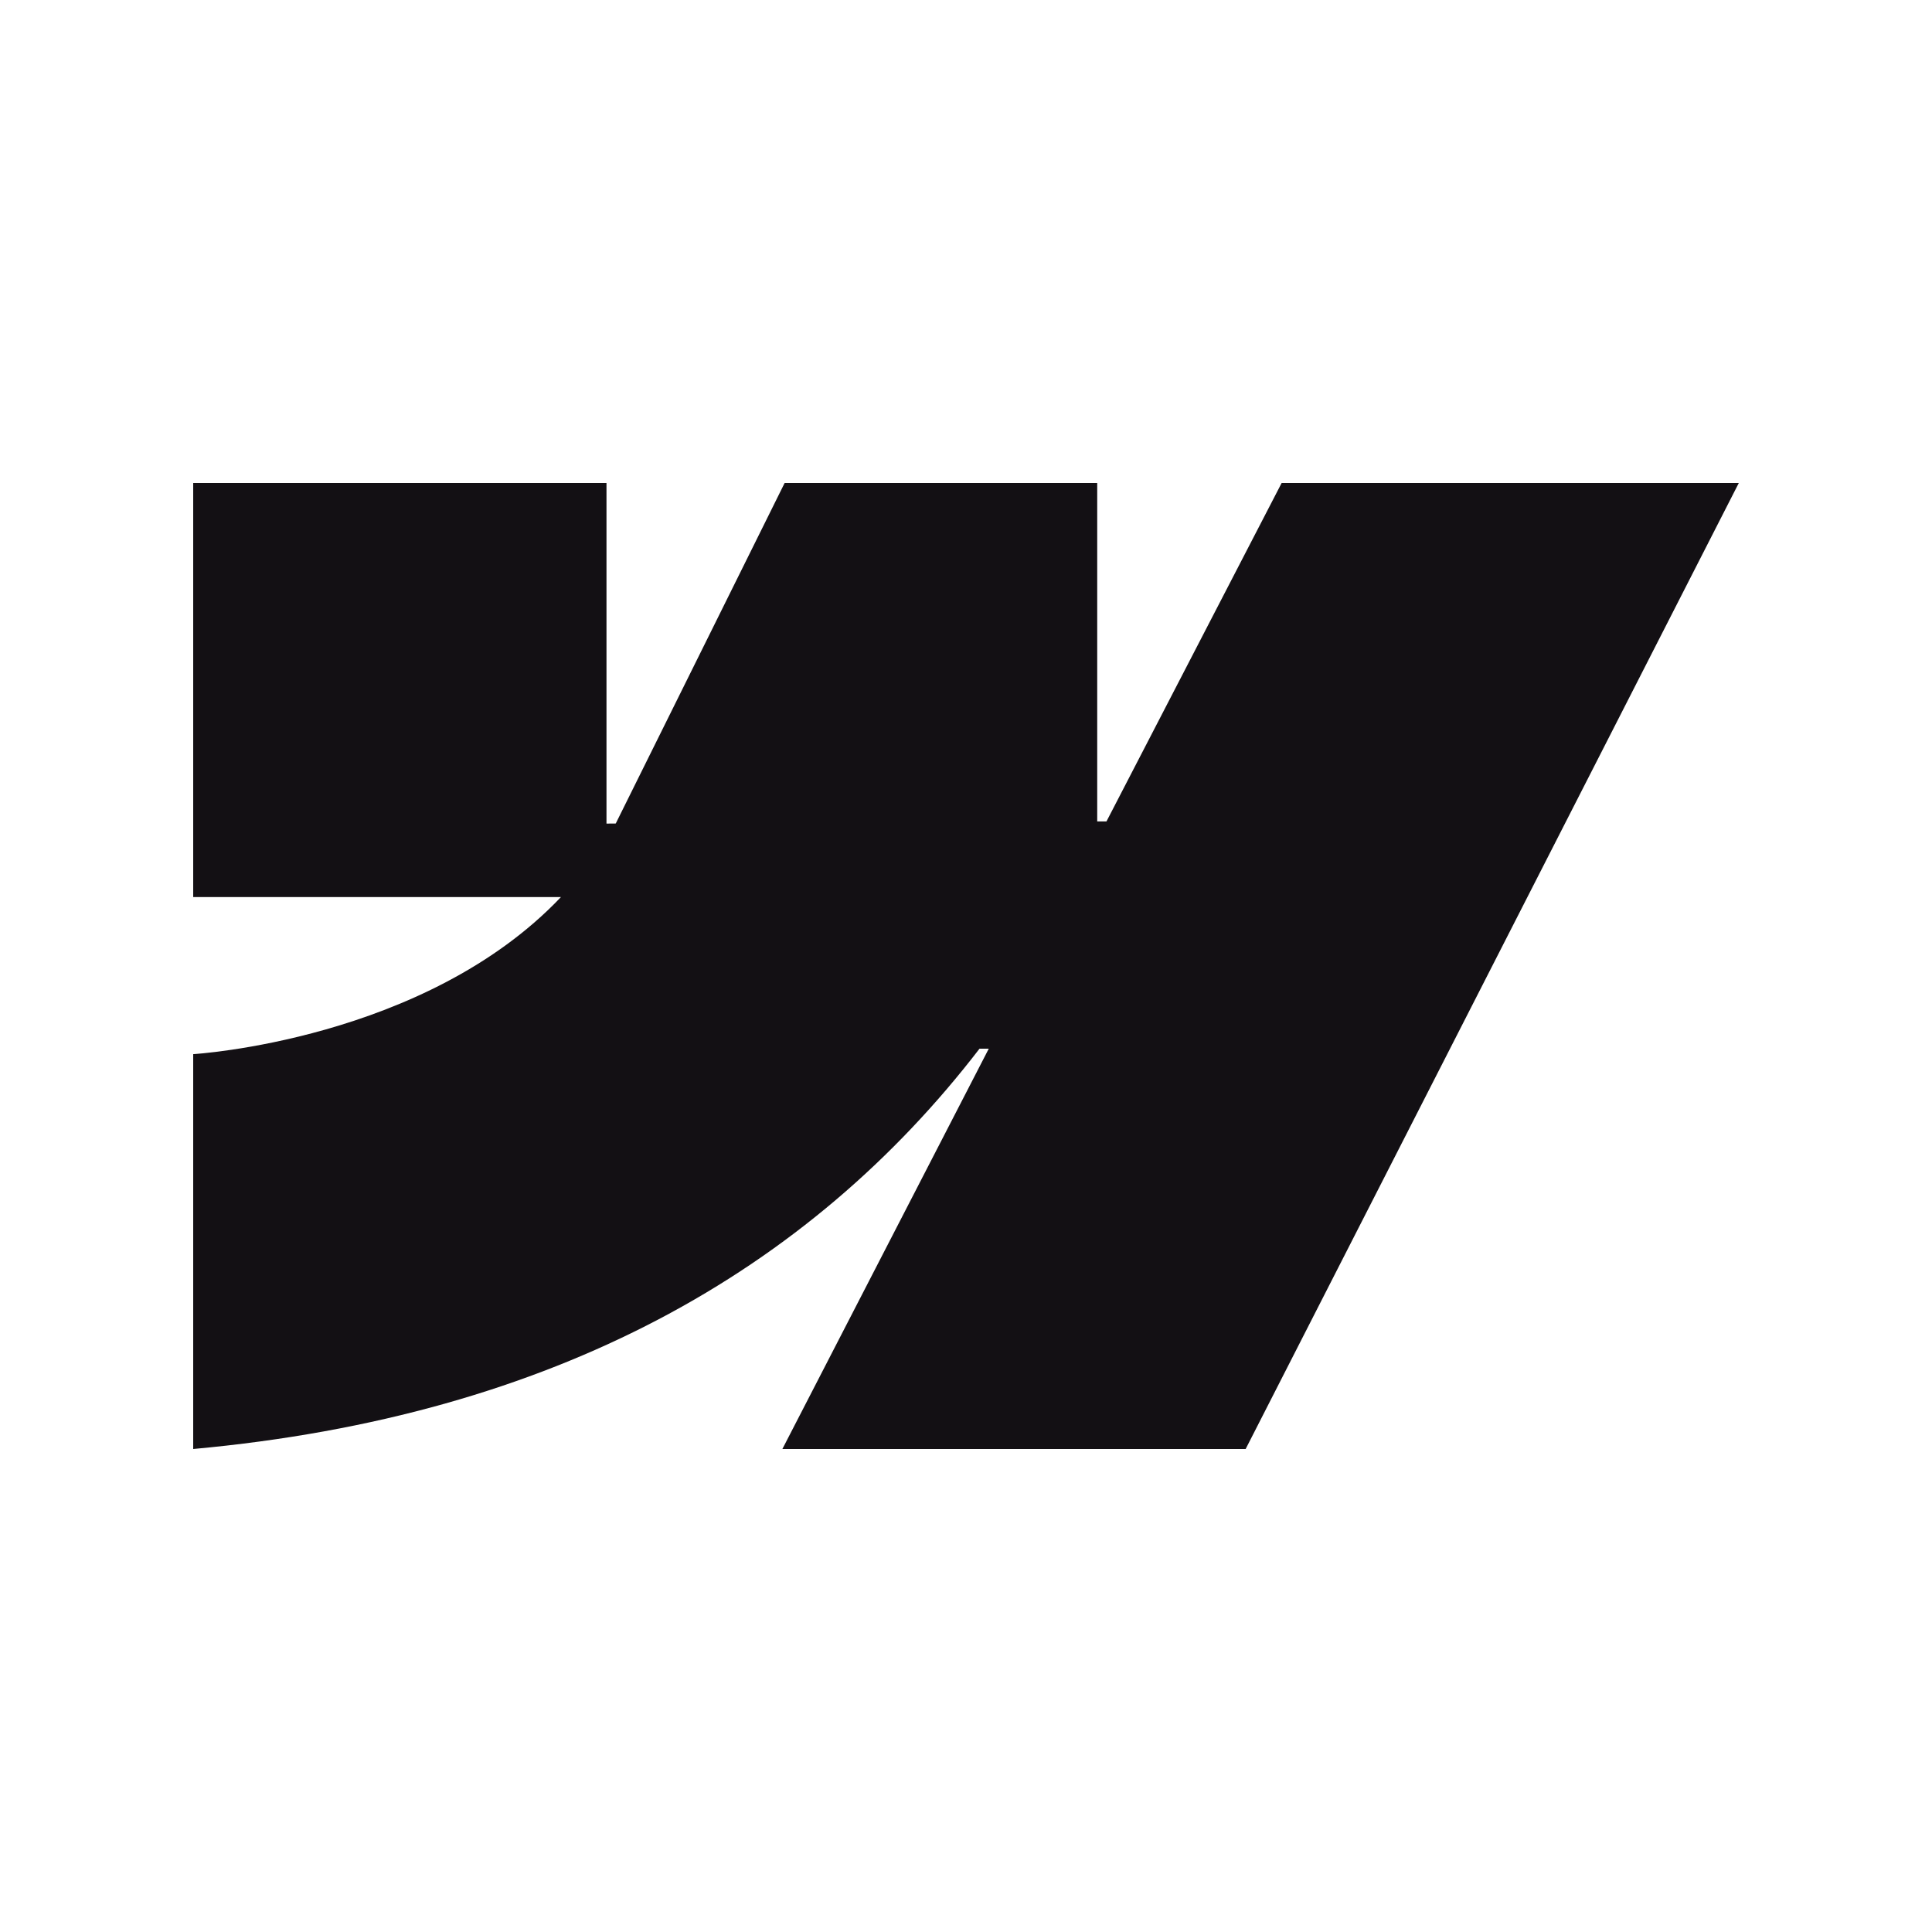 <svg width="24" height="24" viewBox="0 0 24 24" fill="none" xmlns="http://www.w3.org/2000/svg">
<g clip-path="url(#clip0_4986_236)">
<path fill-rule="evenodd" clip-rule="evenodd" d="M21.6 6L15.474 18H9.719L12.283 13.027H12.168C10.053 15.778 6.897 17.589 2.4 18V13.095C2.4 13.095 5.277 12.925 6.968 11.144H2.4V6H7.534V10.231L7.649 10.23L9.747 6H13.63V10.204L13.745 10.204L15.921 6H21.6Z" fill="#131014"/>
</g>
<defs>
<clipPath id="clip0_4986_236">
<rect width="19.2" height="12" fill="white" transform="translate(2.4 6)"/>
</clipPath>
</defs>
</svg>
